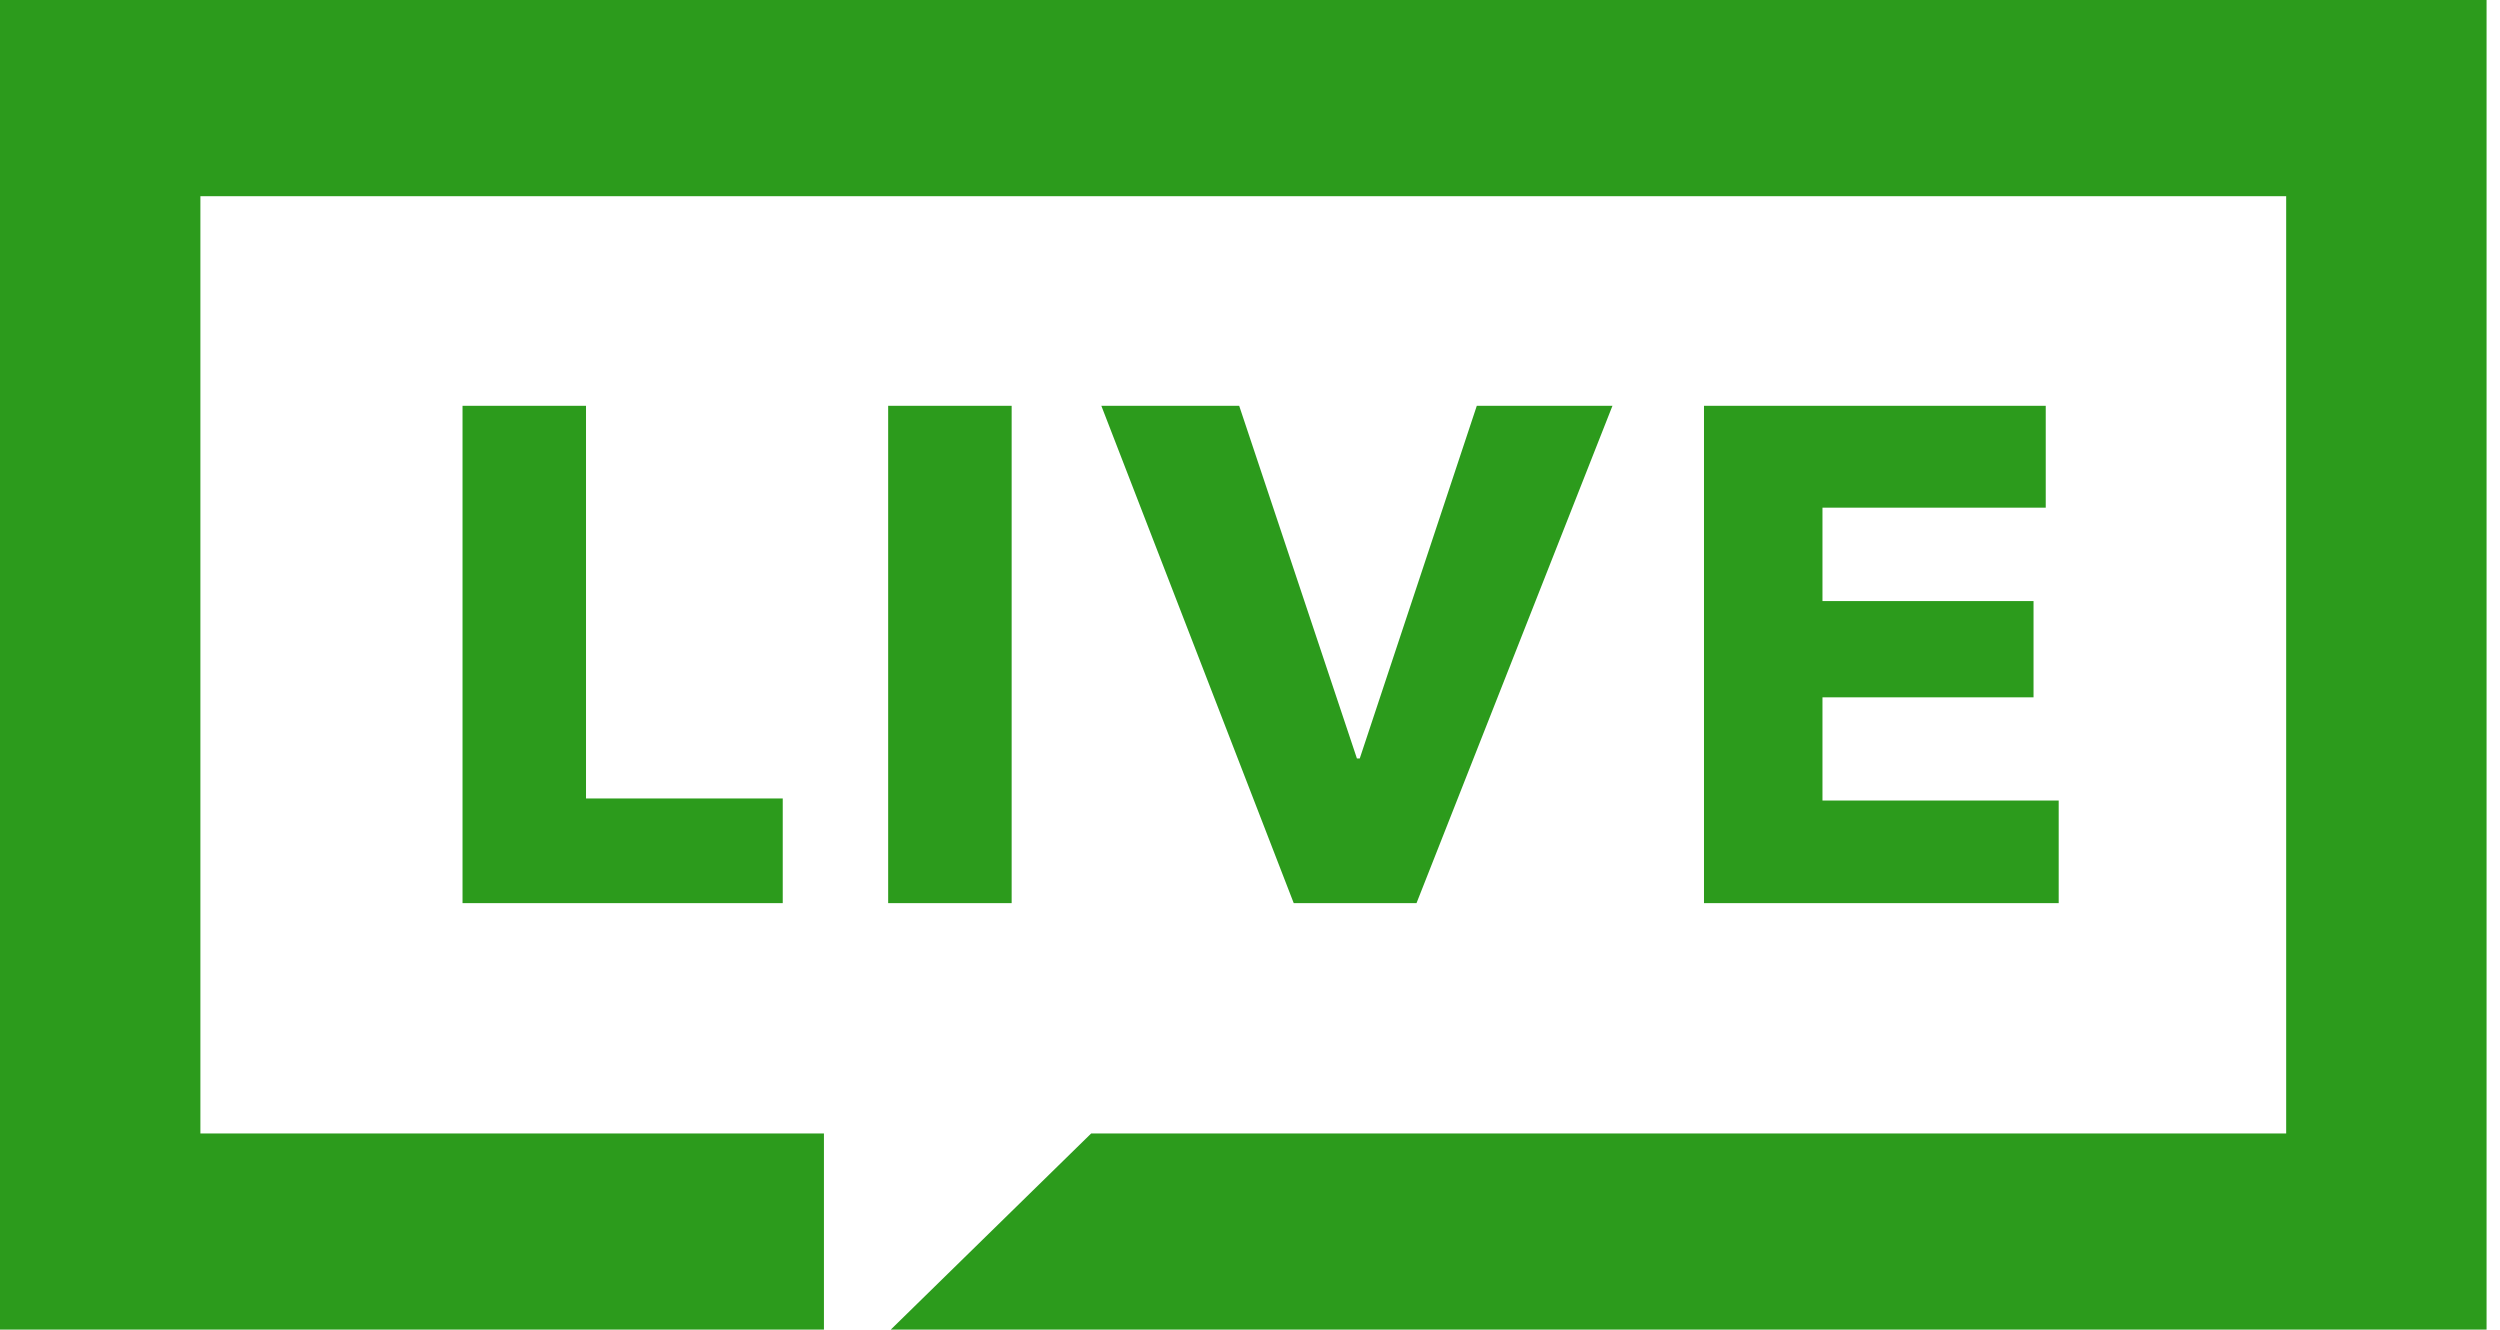 <svg xmlns="http://www.w3.org/2000/svg" width="94" height="50" viewBox="0 0 94 50"><g fill="#2c9b1c" fill-rule="evenodd"><path d="M0 0v49.994h30.98v-7.376H7.535V7.376H85.96v35.242H41.028l-7.536 7.376h60.003V0z"/><path d="M64.07 33.957v-18.7h12.85v3.83h-8.395V22.6h7.936v3.619h-7.936v3.882h8.882v3.856zm-46.679.0v-18.7h4.643v14.764h7.397v3.936zm16.004.0h4.643v-18.7h-4.643zm19.866.0h-4.617l-7.234-18.7h5.183l4.427 13.26h.107l4.401-13.26h5.101z"/></g></svg>